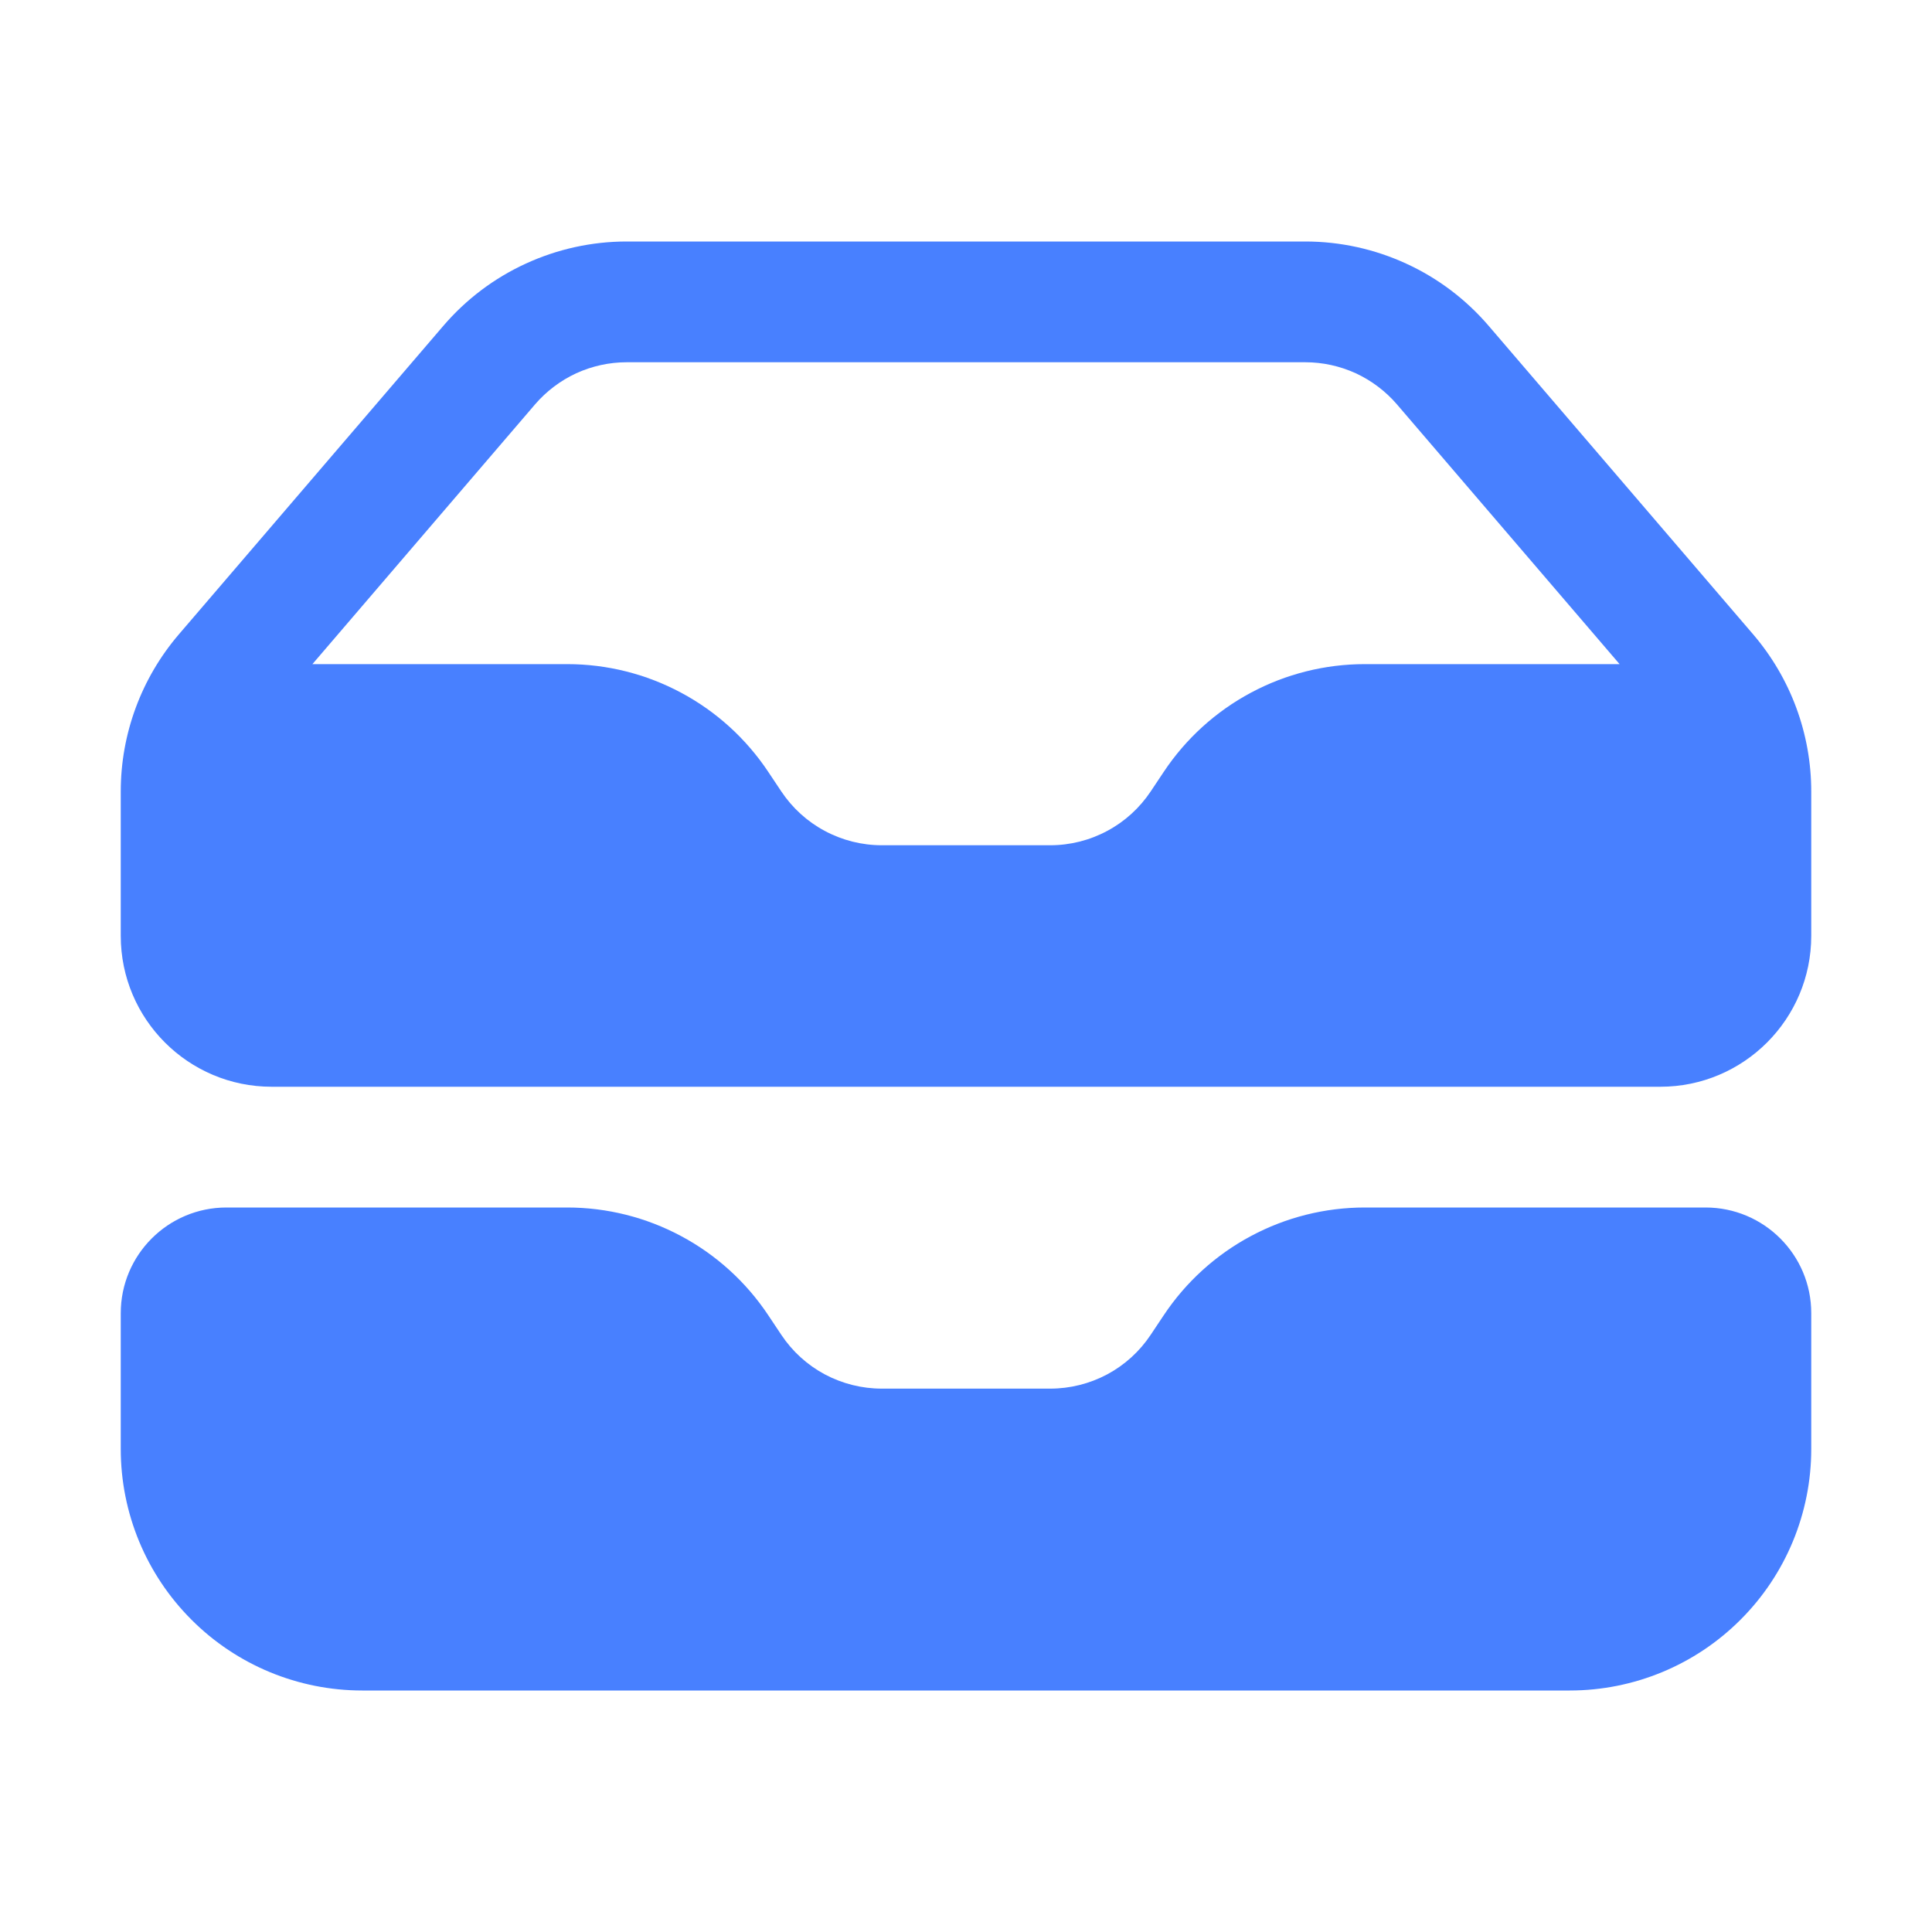 <?xml version="1.0" encoding="UTF-8"?> <svg xmlns="http://www.w3.org/2000/svg" width="24" height="24" viewBox="0 0 24 24" fill="none"><path fill-rule="evenodd" clip-rule="evenodd" d="M1.5 9.832V11.625C1.5 12.661 2.34 13.5 3.375 13.5H20.625C21.66 13.5 22.5 12.66 22.5 11.625V9.832C22.5 9.116 22.244 8.424 21.778 7.88L18.493 4.048C18.211 3.719 17.862 3.455 17.469 3.275C17.076 3.094 16.648 3 16.215 3H7.785C7.352 3 6.924 3.094 6.531 3.275C6.138 3.455 5.789 3.719 5.507 4.048L2.222 7.88C1.756 8.424 1.5 9.116 1.5 9.832ZM7.785 4.5C7.569 4.5 7.355 4.547 7.158 4.637C6.962 4.728 6.787 4.86 6.646 5.024L3.881 8.25H7.046C7.54 8.25 8.026 8.372 8.461 8.605C8.897 8.838 9.268 9.175 9.542 9.586L9.706 9.832C9.843 10.037 10.028 10.206 10.246 10.322C10.464 10.439 10.707 10.5 10.954 10.5H13.046C13.293 10.5 13.536 10.439 13.754 10.322C13.972 10.206 14.157 10.037 14.294 9.832L14.458 9.586C14.732 9.175 15.103 8.838 15.539 8.605C15.974 8.372 16.46 8.25 16.954 8.25H20.119L17.354 5.024C17.213 4.86 17.038 4.728 16.842 4.637C16.645 4.547 16.431 4.5 16.215 4.5H7.785Z" fill="#4880FF"></path><path d="M2.813 15C2.088 15 1.5 15.588 1.5 16.313V18C1.5 18.796 1.816 19.559 2.379 20.121C2.941 20.684 3.704 21 4.5 21H19.5C20.296 21 21.059 20.684 21.621 20.121C22.184 19.559 22.5 18.796 22.5 18V16.312C22.5 15.588 21.912 15 21.187 15H16.954C16.46 15 15.974 15.122 15.539 15.355C15.103 15.588 14.732 15.925 14.458 16.336L14.294 16.582C14.157 16.788 13.972 16.956 13.754 17.073C13.536 17.189 13.293 17.25 13.046 17.25H10.954C10.707 17.25 10.464 17.189 10.246 17.073C10.028 16.956 9.843 16.788 9.706 16.582L9.542 16.336C9.268 15.925 8.897 15.588 8.461 15.355C8.026 15.122 7.54 15 7.046 15H2.813Z" fill="#4880FF"></path></svg> 